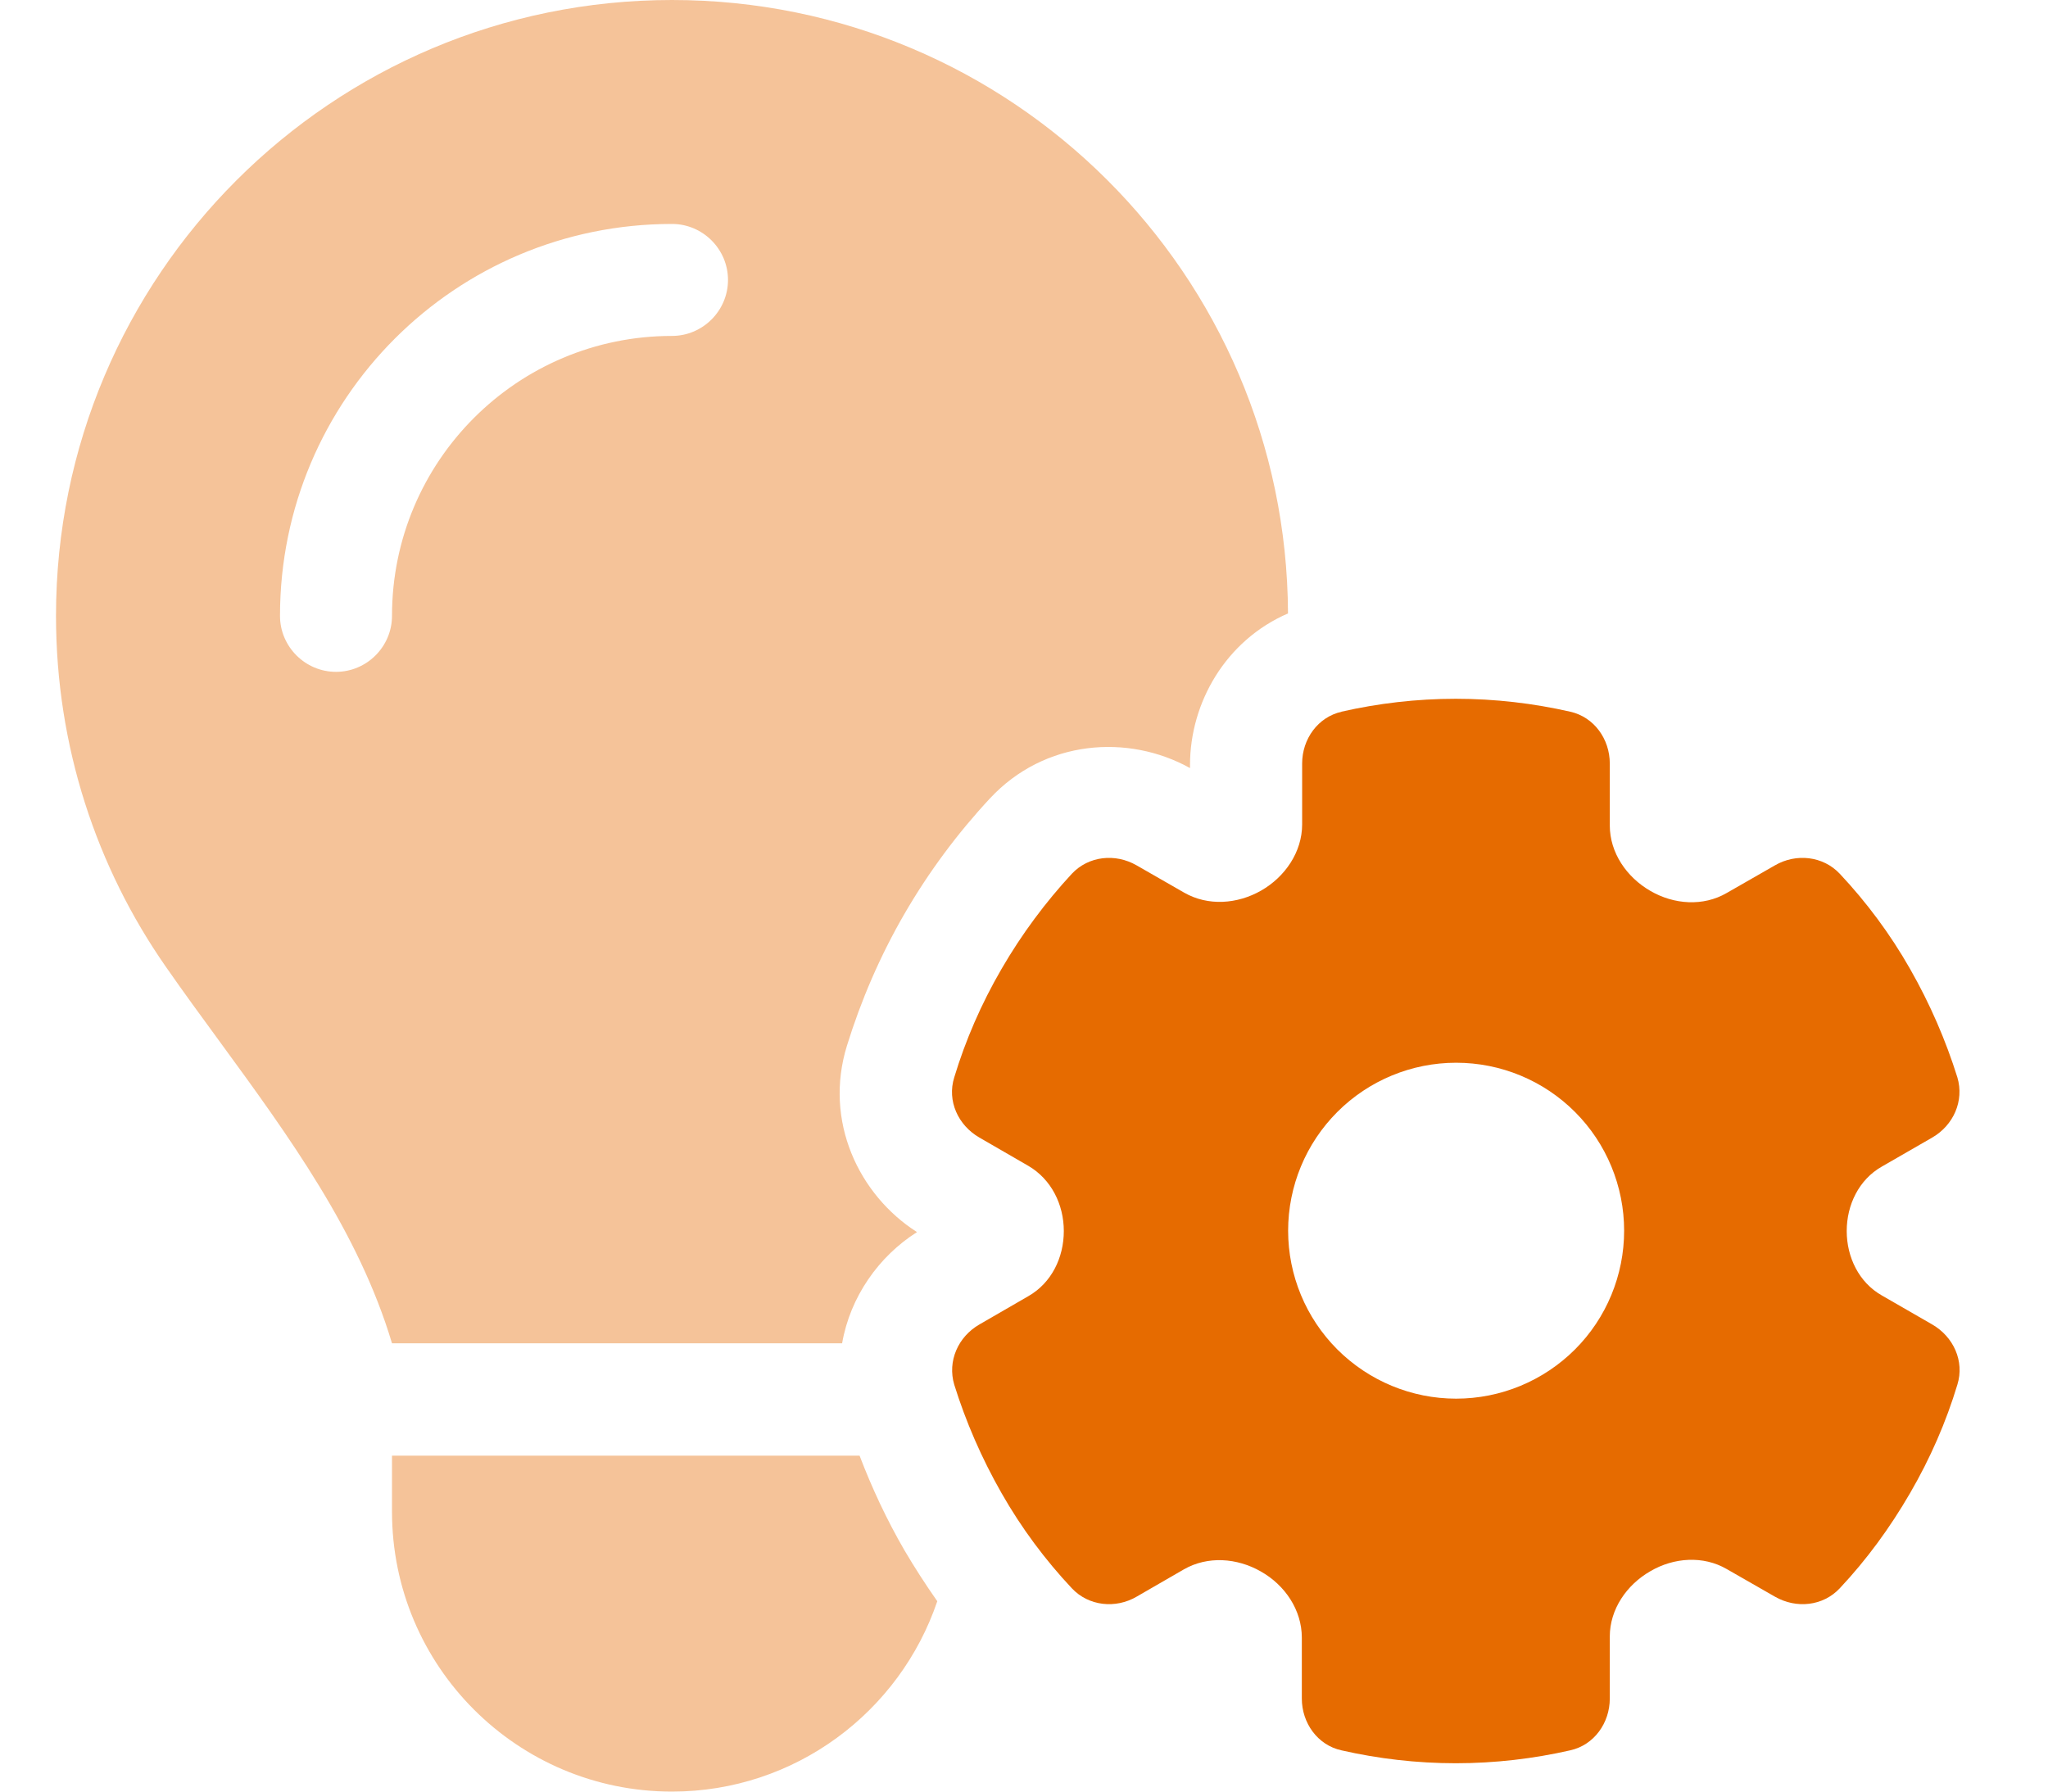 <svg width="32" height="28" viewBox="0 0 32 28" fill="none" xmlns="http://www.w3.org/2000/svg">
<path opacity="0.4" d="M0.875 9.625C0.875 11.665 1.509 13.557 2.592 15.11C2.866 15.504 3.15 15.892 3.434 16.28C4.517 17.762 5.605 19.256 6.125 20.994H13.158C13.284 20.267 13.732 19.633 14.328 19.256C13.42 18.676 12.868 17.522 13.234 16.341C13.453 15.635 13.748 14.946 14.131 14.284C14.514 13.623 14.963 13.021 15.466 12.48C16.324 11.556 17.631 11.468 18.594 12.004V11.955C18.594 10.981 19.152 10.008 20.125 9.587C20.103 4.287 15.805 0 10.5 0C5.184 0 0.875 4.309 0.875 9.625ZM4.375 9.625C4.375 6.24 7.115 3.5 10.5 3.5C10.981 3.5 11.375 3.894 11.375 4.375C11.375 4.856 10.981 5.25 10.5 5.25C8.083 5.25 6.125 7.208 6.125 9.625C6.125 10.106 5.731 10.5 5.25 10.5C4.769 10.5 4.375 10.106 4.375 9.625ZM6.125 22.75V23.625C6.125 26.042 8.083 28 10.5 28C12.425 28 14.06 26.753 14.645 25.025C14.465 24.768 14.295 24.506 14.131 24.227C13.852 23.745 13.623 23.253 13.431 22.75H6.125Z" fill="#E66B00"/>
<path d="M20.964 11.123C20.592 11.206 20.346 11.55 20.346 11.933V12.884C20.346 13.316 20.078 13.705 19.706 13.918C19.334 14.131 18.875 14.164 18.503 13.951L17.759 13.524C17.426 13.333 17.01 13.377 16.748 13.655C16.338 14.098 15.966 14.596 15.649 15.143C15.331 15.69 15.085 16.259 14.91 16.838C14.795 17.205 14.97 17.587 15.304 17.779L16.07 18.222C16.425 18.43 16.622 18.823 16.622 19.239C16.622 19.655 16.43 20.049 16.07 20.256L15.304 20.699C14.97 20.891 14.801 21.273 14.91 21.64C15.091 22.22 15.337 22.788 15.649 23.335C15.96 23.882 16.332 24.38 16.748 24.823C17.01 25.102 17.431 25.145 17.759 24.954L18.498 24.527C18.87 24.314 19.329 24.347 19.701 24.56C20.078 24.773 20.341 25.162 20.341 25.594V26.545C20.341 26.928 20.587 27.273 20.959 27.355C21.533 27.486 22.134 27.557 22.747 27.557C23.359 27.557 23.961 27.486 24.535 27.355C24.907 27.273 25.153 26.928 25.153 26.545V25.577C25.153 25.151 25.416 24.768 25.788 24.555C26.154 24.341 26.613 24.309 26.98 24.522L27.734 24.954C28.068 25.145 28.484 25.102 28.746 24.823C29.162 24.38 29.528 23.882 29.845 23.335C30.163 22.788 30.409 22.22 30.584 21.64C30.698 21.273 30.523 20.891 30.19 20.699L29.402 20.245C29.047 20.043 28.855 19.649 28.855 19.239C28.855 18.829 29.047 18.435 29.402 18.233L30.19 17.779C30.523 17.587 30.693 17.205 30.584 16.838C30.403 16.259 30.157 15.69 29.845 15.143C29.534 14.596 29.162 14.098 28.746 13.655C28.484 13.377 28.063 13.333 27.734 13.524L26.98 13.956C26.613 14.17 26.154 14.137 25.788 13.924C25.416 13.71 25.153 13.327 25.153 12.901V11.933C25.153 11.55 24.907 11.206 24.535 11.123C23.961 10.992 23.359 10.921 22.747 10.921C22.134 10.921 21.533 10.992 20.959 11.123H20.964ZM22.752 16.609C23.449 16.609 24.116 16.885 24.609 17.378C25.101 17.87 25.377 18.538 25.377 19.234C25.377 19.93 25.101 20.598 24.609 21.09C24.116 21.582 23.449 21.859 22.752 21.859C22.056 21.859 21.389 21.582 20.896 21.09C20.404 20.598 20.127 19.93 20.127 19.234C20.127 18.538 20.404 17.87 20.896 17.378C21.389 16.885 22.056 16.609 22.752 16.609Z" fill="#E66B00"/>
</svg>
